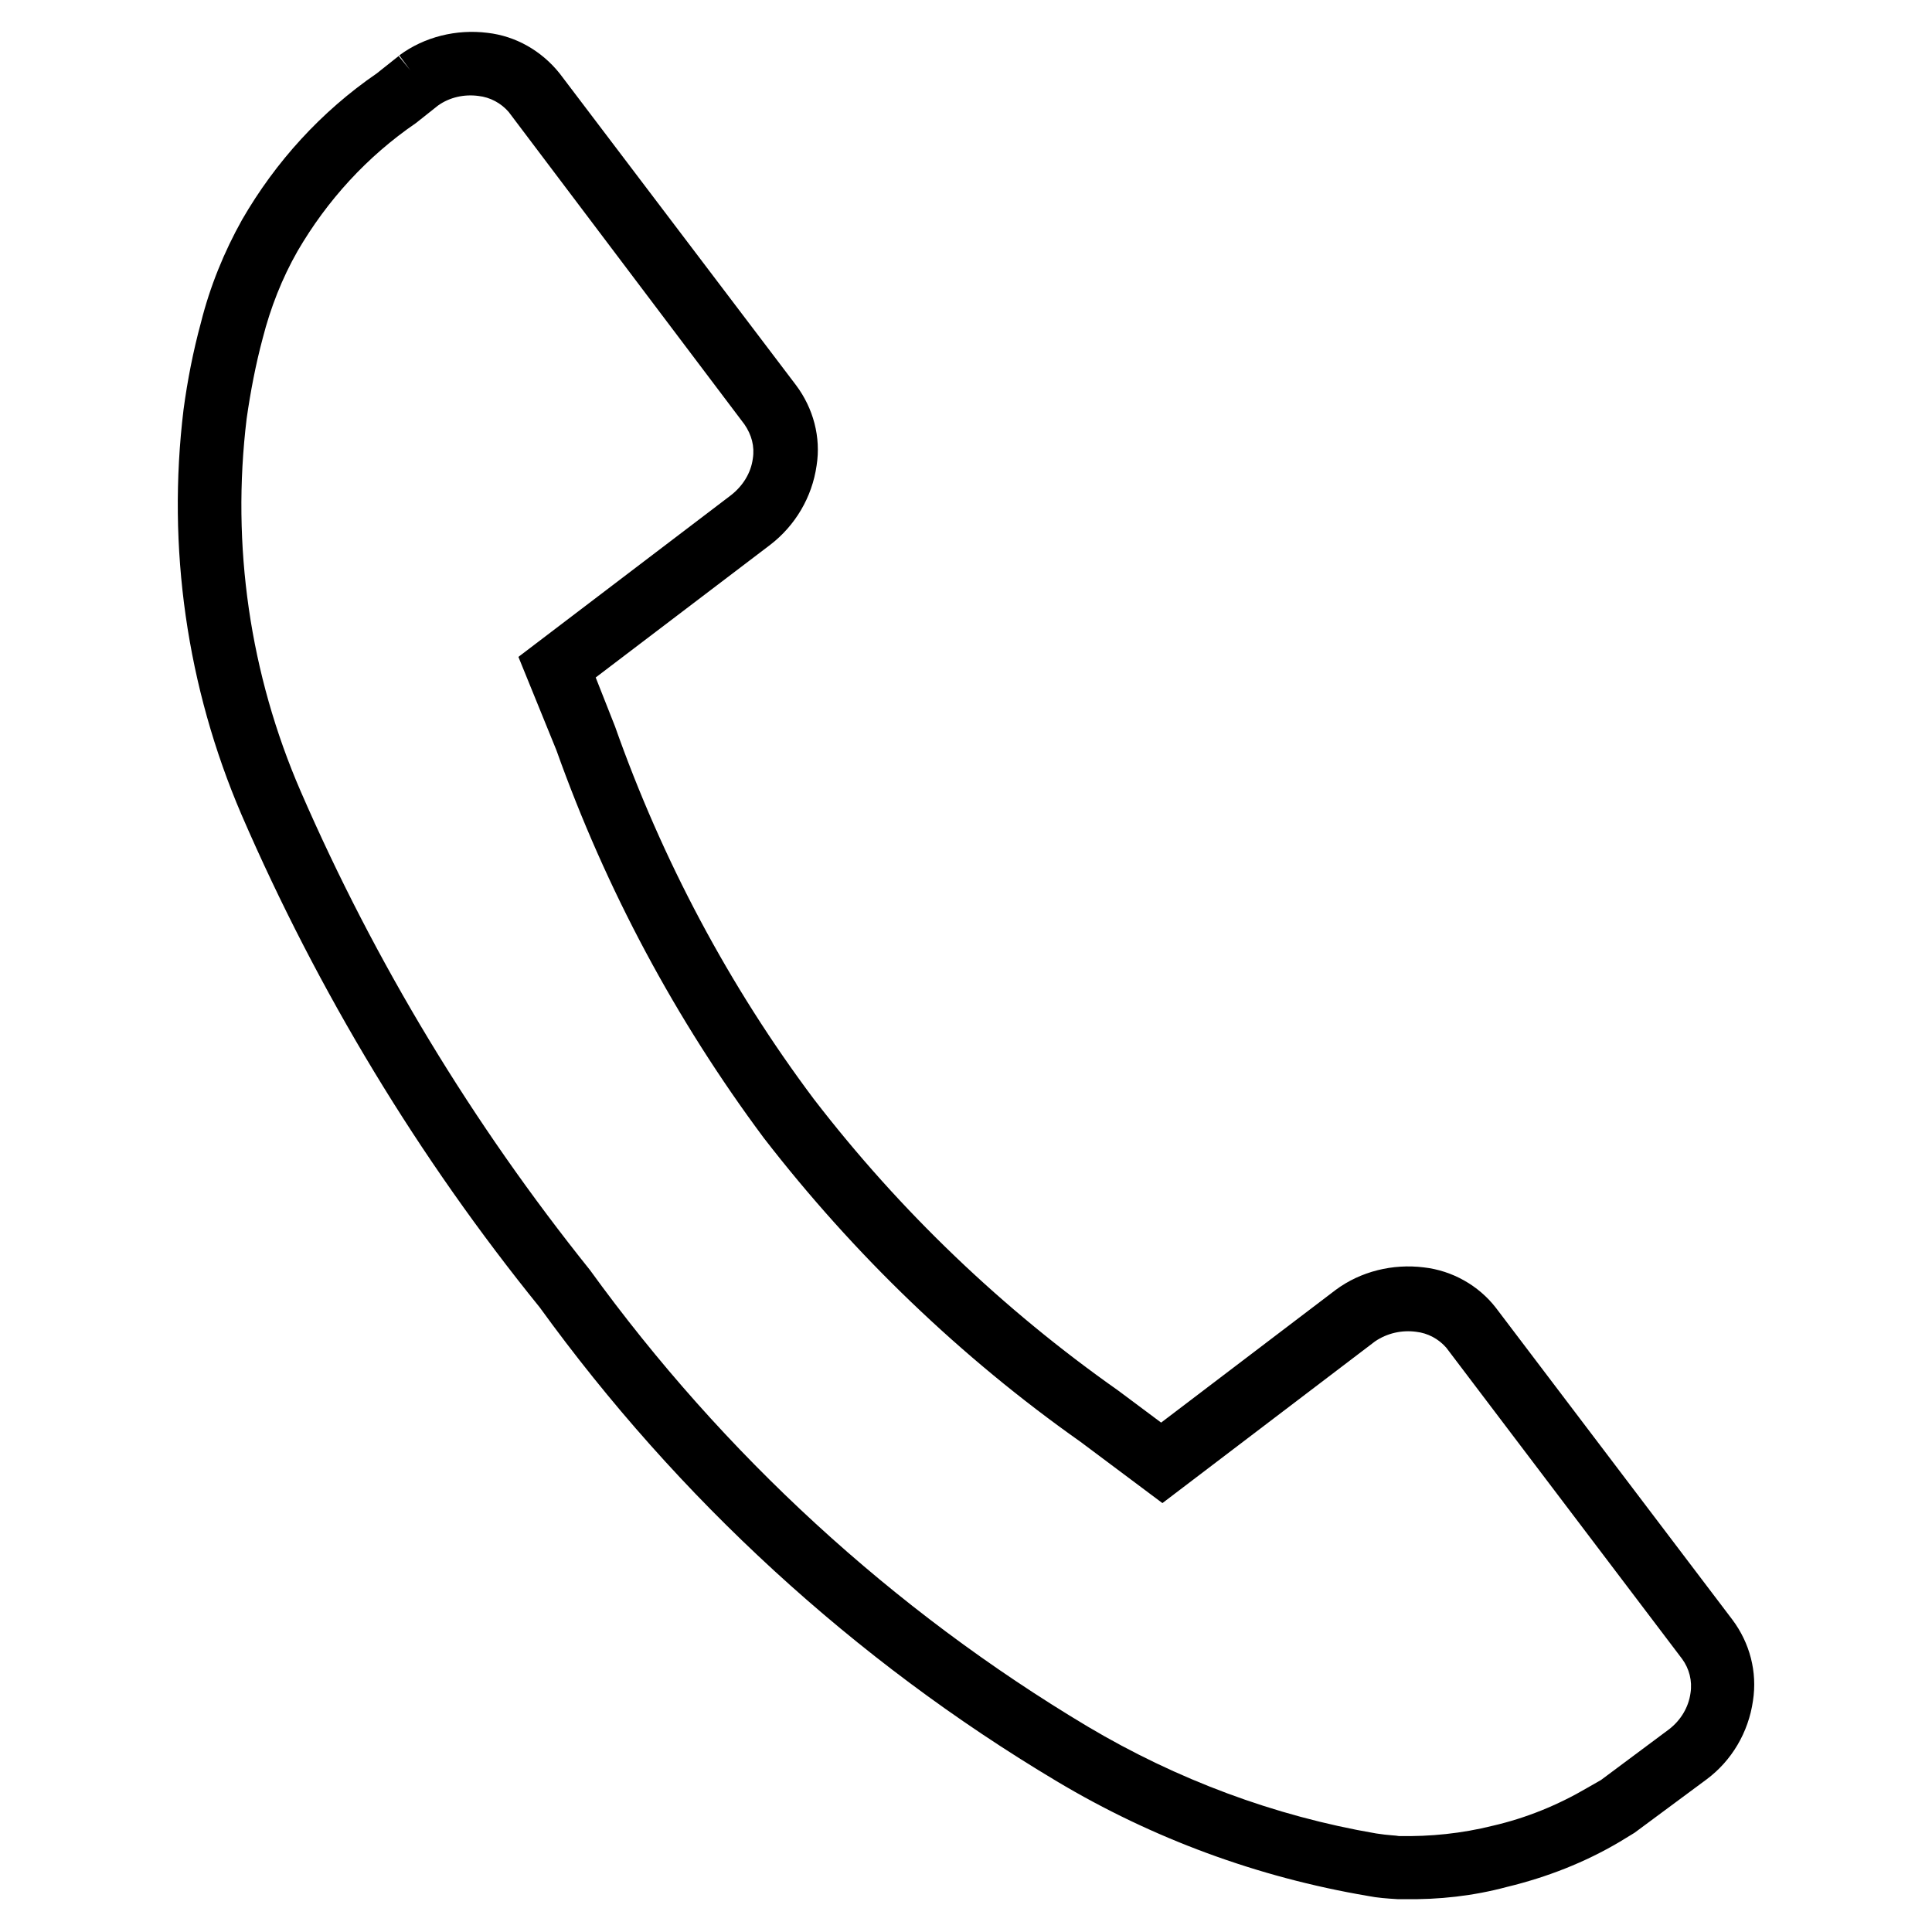 <?xml version="1.0" encoding="utf-8"?>
<!-- Generator: Adobe Illustrator 26.0.2, SVG Export Plug-In . SVG Version: 6.00 Build 0)  -->
<svg version="1.1" id="Layer_1" xmlns="http://www.w3.org/2000/svg" xmlns:xlink="http://www.w3.org/1999/xlink" x="0px" y="0px"
	 viewBox="0 0 300 300" style="enable-background:new 0 0 300 300;" xml:space="preserve">
<path id="Path_20589" d="M218,294.9h-1c-1.6-0.1-3.1-0.2-4.6-0.5c-17.1-2.9-33.4-8.9-48.3-17.8c-31.5-18.8-58.8-43.9-80.3-73.6
	C65,179.8,49.4,154,37.5,126.5c-8.5-19.8-11.6-41.5-9-62.9c0.6-4.5,1.5-9.1,2.7-13.5c1.4-5.6,3.6-11,6.4-16
	c5.2-9,12.3-16.8,20.9-22.7l3.4-2.7l1.8,2.2l-1.7-2.3c3.9-2.9,8.9-4.1,13.7-3.5c4.4,0.5,8.4,2.8,11.2,6.3l36.7,48.4
	c2.7,3.6,3.9,8.1,3.2,12.5c-0.7,4.9-3.3,9.3-7.2,12.3l-27.1,20.6l3,7.6c7.3,20.7,17.7,40.3,30.9,57.9c13.4,17.4,29.3,32.6,47.2,45.2
	l6.7,5l27.1-20.6c3.9-2.9,8.9-4.1,13.7-3.5c4.4,0.5,8.5,2.8,11.2,6.3l-0.5,0.4l0.5-0.4l36.7,48.4c2.7,3.6,3.9,8.1,3.2,12.6
	c-0.7,4.9-3.3,9.3-7.2,12.2l0,0l-11.2,8.3l-2.3,1.4l0,0c-5.4,3.2-11.3,5.5-17.5,7C228.8,294.4,223.4,295,218,294.9 M217.2,285.1
	c4.9,0.1,9.8-0.4,14.6-1.6c5.2-1.2,10.1-3.2,14.7-5.9l0,0l2.1-1.2l10.6-7.9c1.8-1.4,3-3.4,3.3-5.6c0.3-1.9-0.2-3.8-1.3-5.3
	l-36.6-48.3l0,0c-1.2-1.4-2.9-2.3-4.7-2.5c-2.2-0.3-4.5,0.2-6.4,1.5l-33,25.1l-12.7-9.5c-18.7-13.2-35.2-29.1-49.2-47.2l0,0
	c-13.7-18.4-24.5-38.6-32.2-60.2l0,0L80.5,102l33-25.1c1.8-1.4,3.1-3.4,3.4-5.7c0.3-1.9-0.2-3.7-1.3-5.3L79,17.4
	c-1.2-1.4-2.9-2.3-4.7-2.5c-2.2-0.3-4.5,0.2-6.3,1.5l-3.4,2.7C57,24.3,50.8,31.1,46.2,39c-2.4,4.2-4.2,8.8-5.4,13.5
	c-1.1,4.1-1.9,8.3-2.5,12.5c-2.4,19.7,0.5,39.7,8.4,57.9c11.6,26.7,26.7,51.6,44.9,74.3c20.7,28.6,47,52.8,77.3,70.9
	c13.8,8.2,29,13.9,44.8,16.6C215.6,285,216.8,285,217.2,285.1 M265.2,276.2L265.2,276.2z"/>
</svg>
